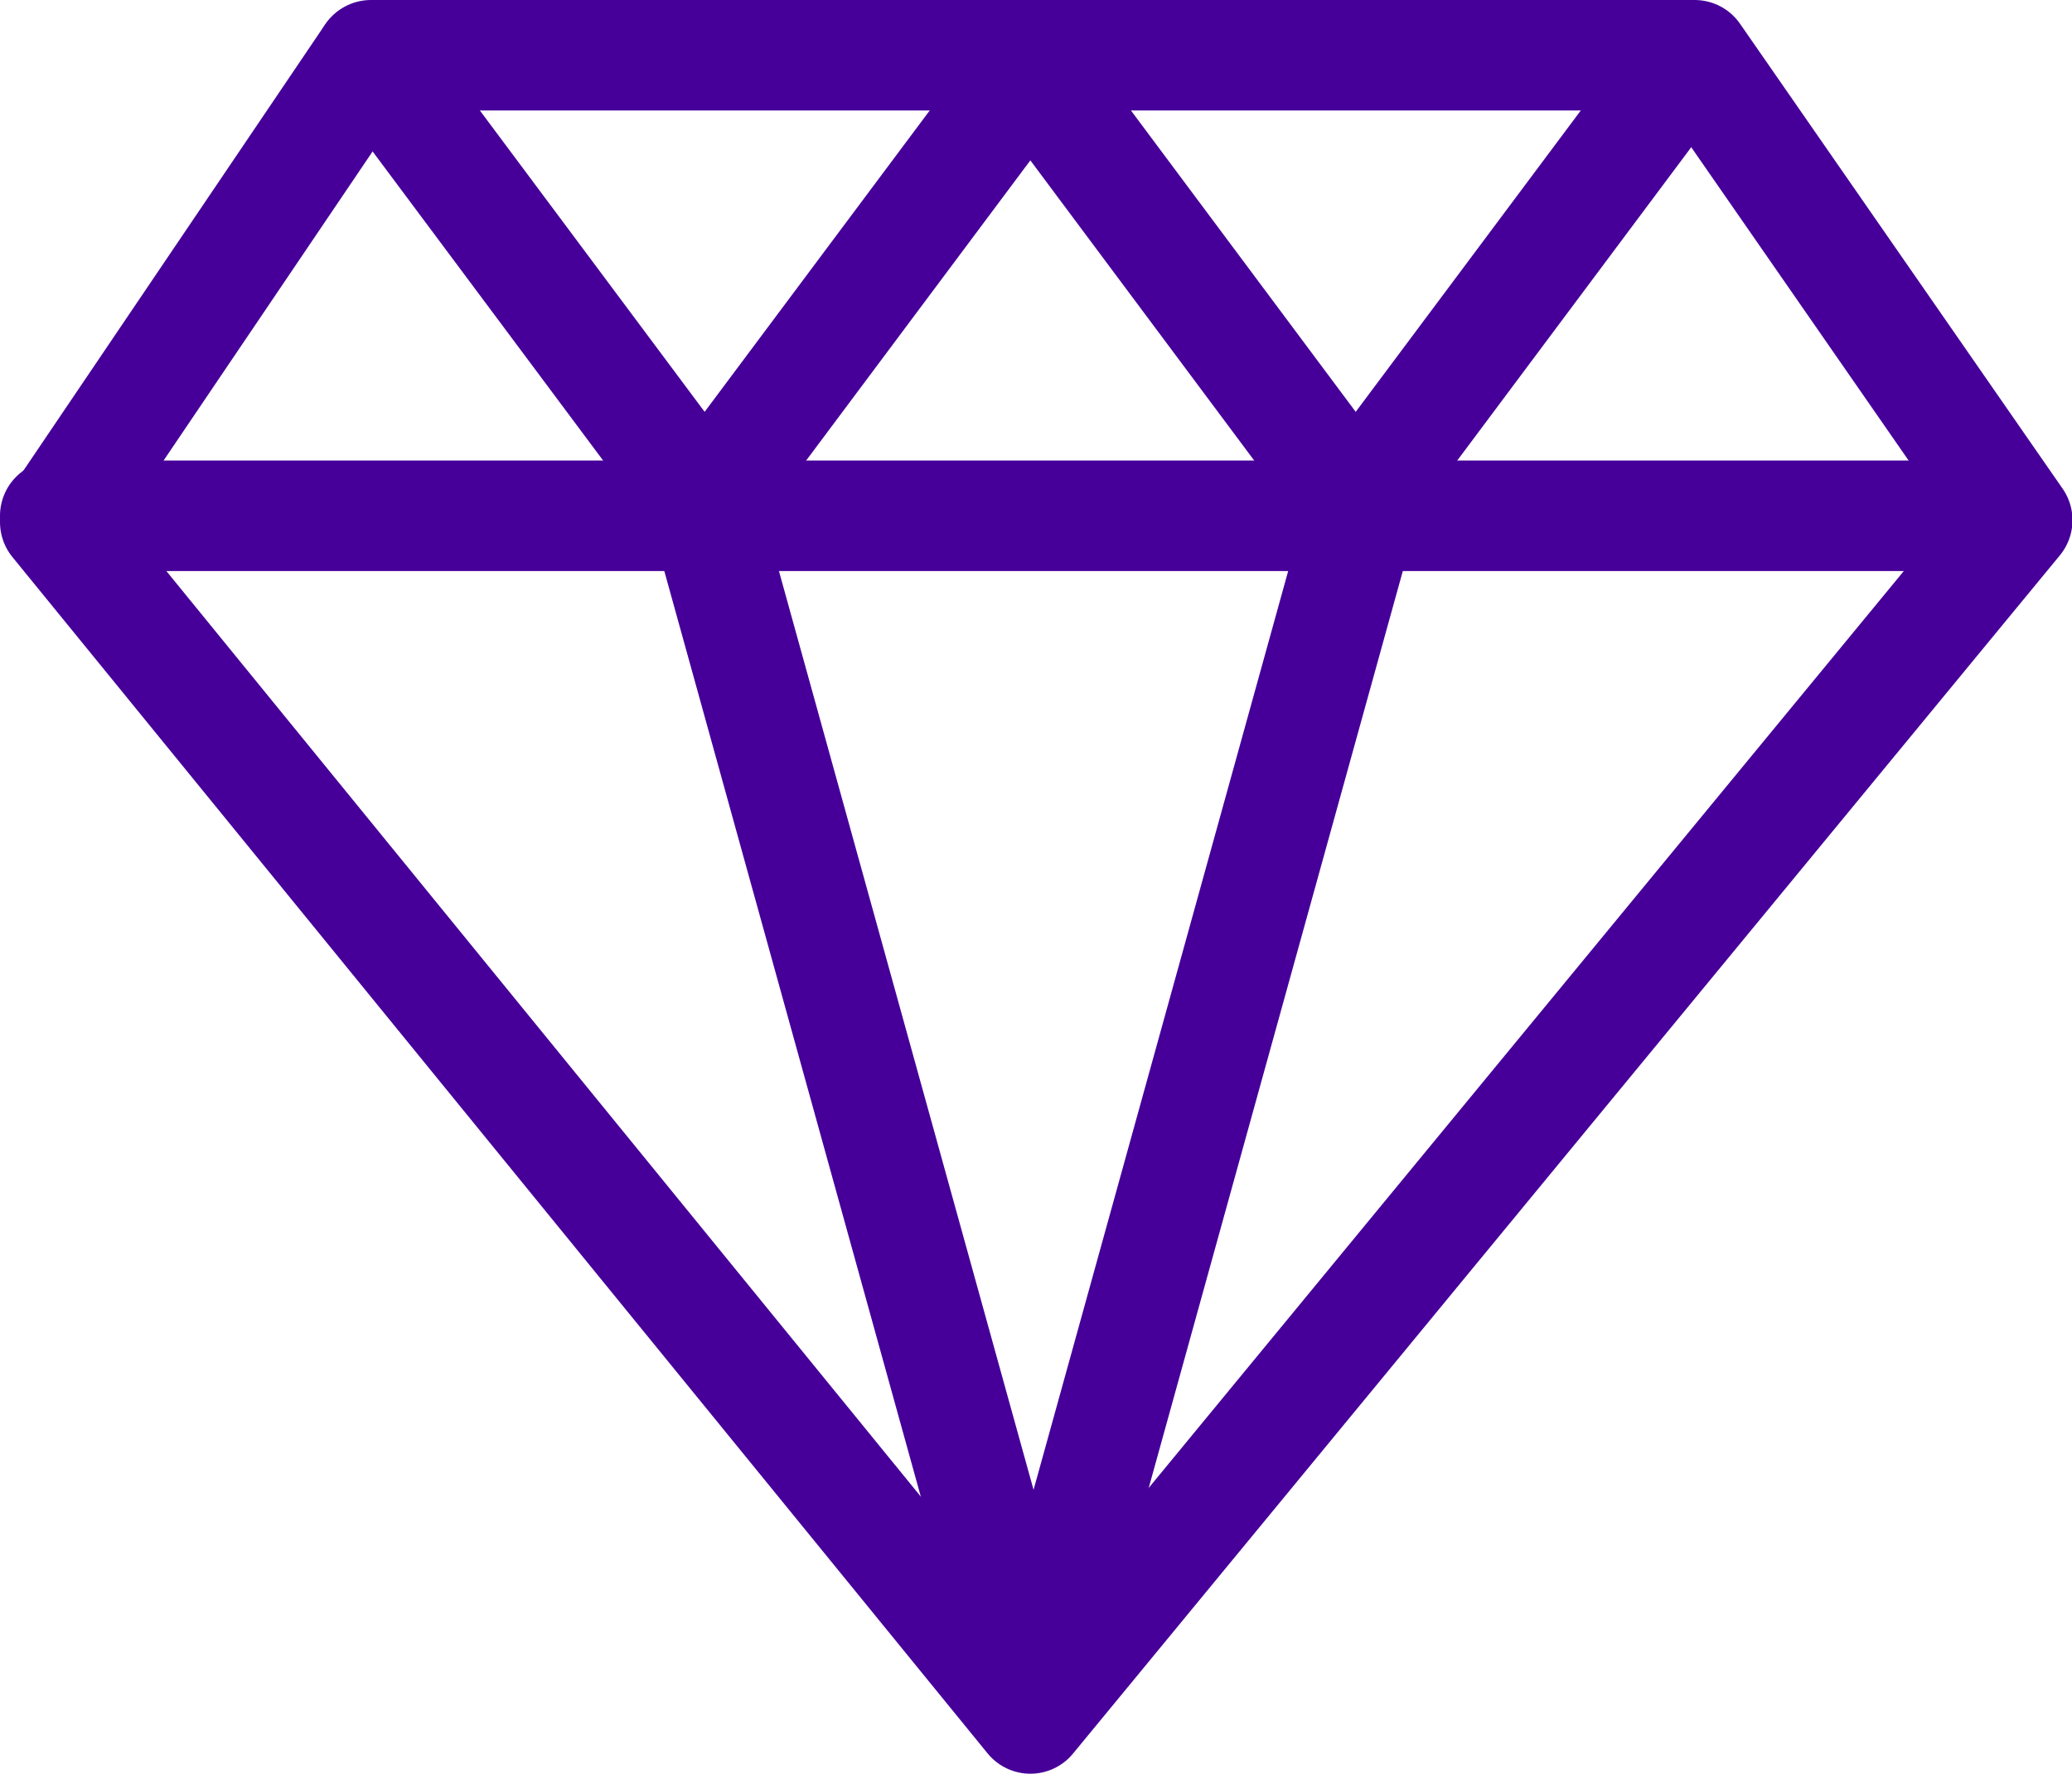 <?xml version="1.0" encoding="UTF-8"?><svg id="Ebene_2" xmlns="http://www.w3.org/2000/svg" viewBox="0 0 42.39 36.28"><defs><style>.cls-1{fill:none;stroke:#460099;stroke-linecap:round;stroke-linejoin:round;stroke-width:2.26px;}</style></defs><g id="Layer_1"><g><polygon class="cls-1" points="7.59 1.13 34.67 1.13 41.27 10.64 21.08 35.15 1.13 10.68 7.59 1.13"/><line class="cls-1" x1="1.13" y1="10.55" x2="40.87" y2="10.55"/><line class="cls-1" x1="14.45" y1="10.55" x2="21.18" y2="34.83"/><line class="cls-1" x1="27.84" y1="10.55" x2="21.11" y2="34.83"/><line class="cls-1" x1="7.58" y1="1.15" x2="14.45" y2="10.36"/><line class="cls-1" x1="21.26" y1="1.15" x2="14.38" y2="10.36"/><line class="cls-1" x1="20.9" y1="1.15" x2="27.77" y2="10.36"/><line class="cls-1" x1="34.58" y1="1.15" x2="27.7" y2="10.36"/></g></g></svg>